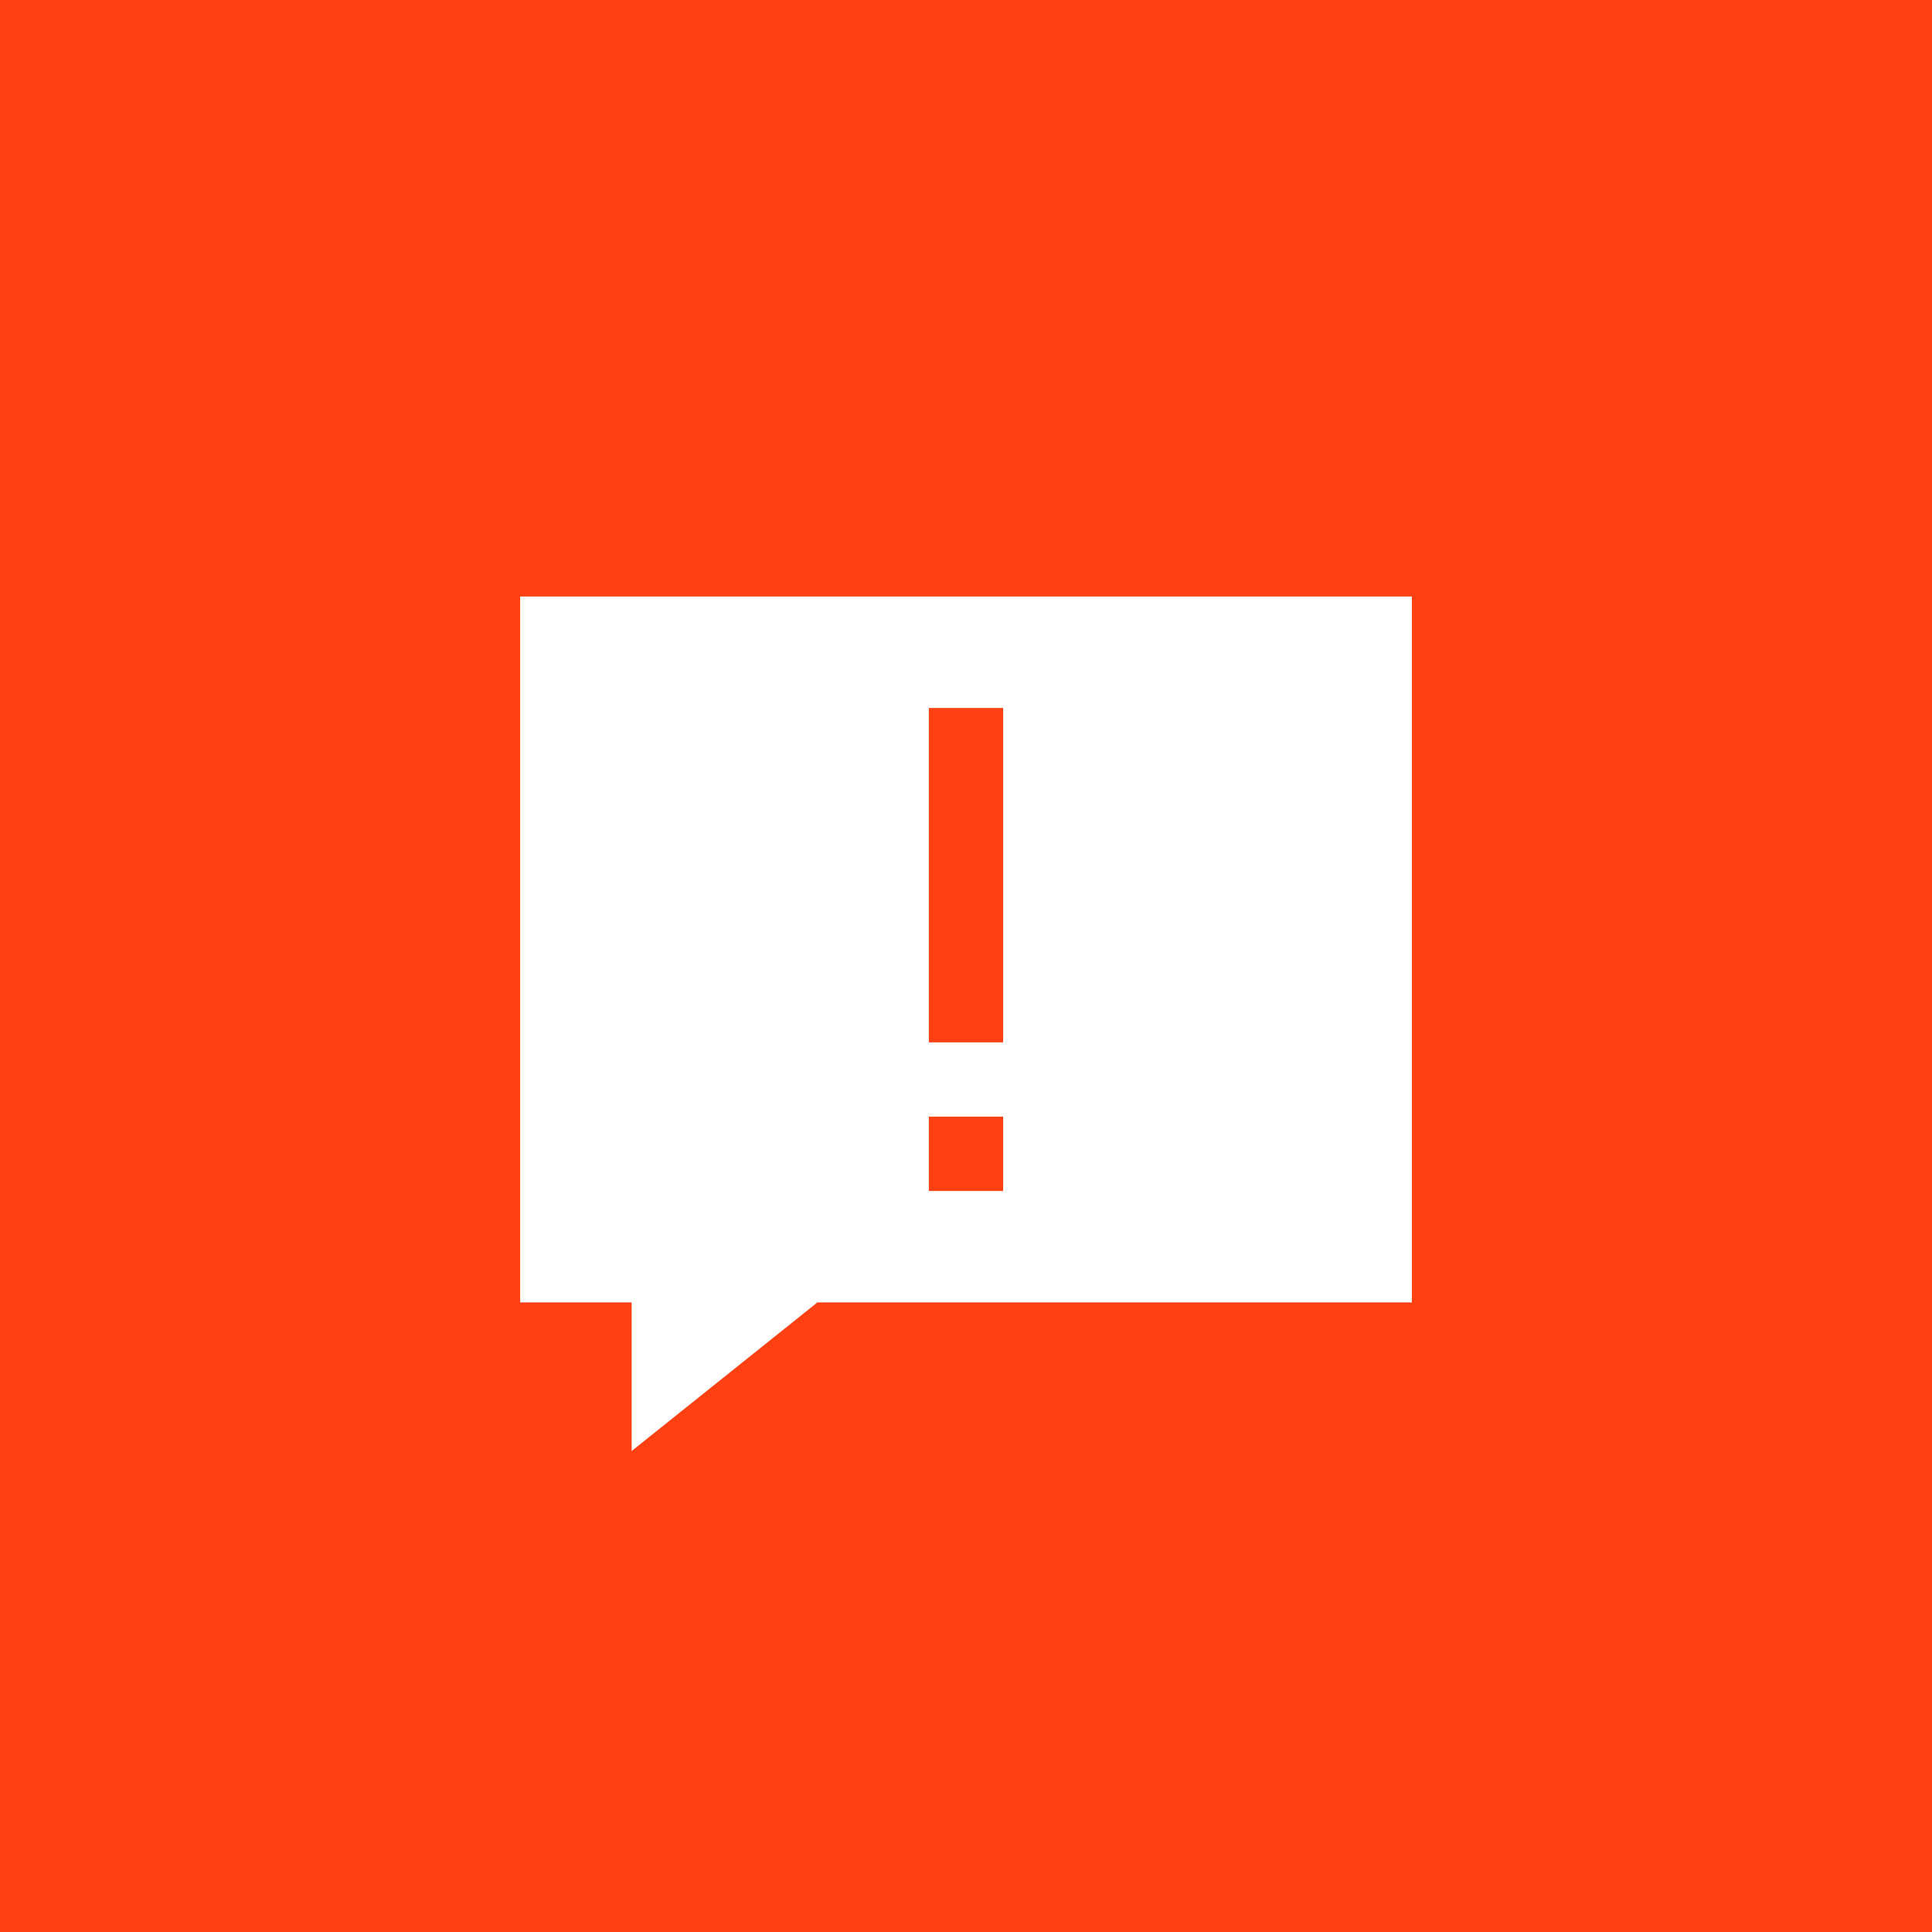 <svg xmlns="http://www.w3.org/2000/svg" xml:space="preserve" width="52" height="52" viewBox="0 0 52 52">
  <path fill="#FF4013" d="M0 0h52v52H0V0z"/>
  <path fill="#FFF" d="M14 16.055v19h3v4l5-4h16v-19H14zm13 16h-2v-2h2v2zm0-4h-2v-9h2v9z"/>
</svg>

